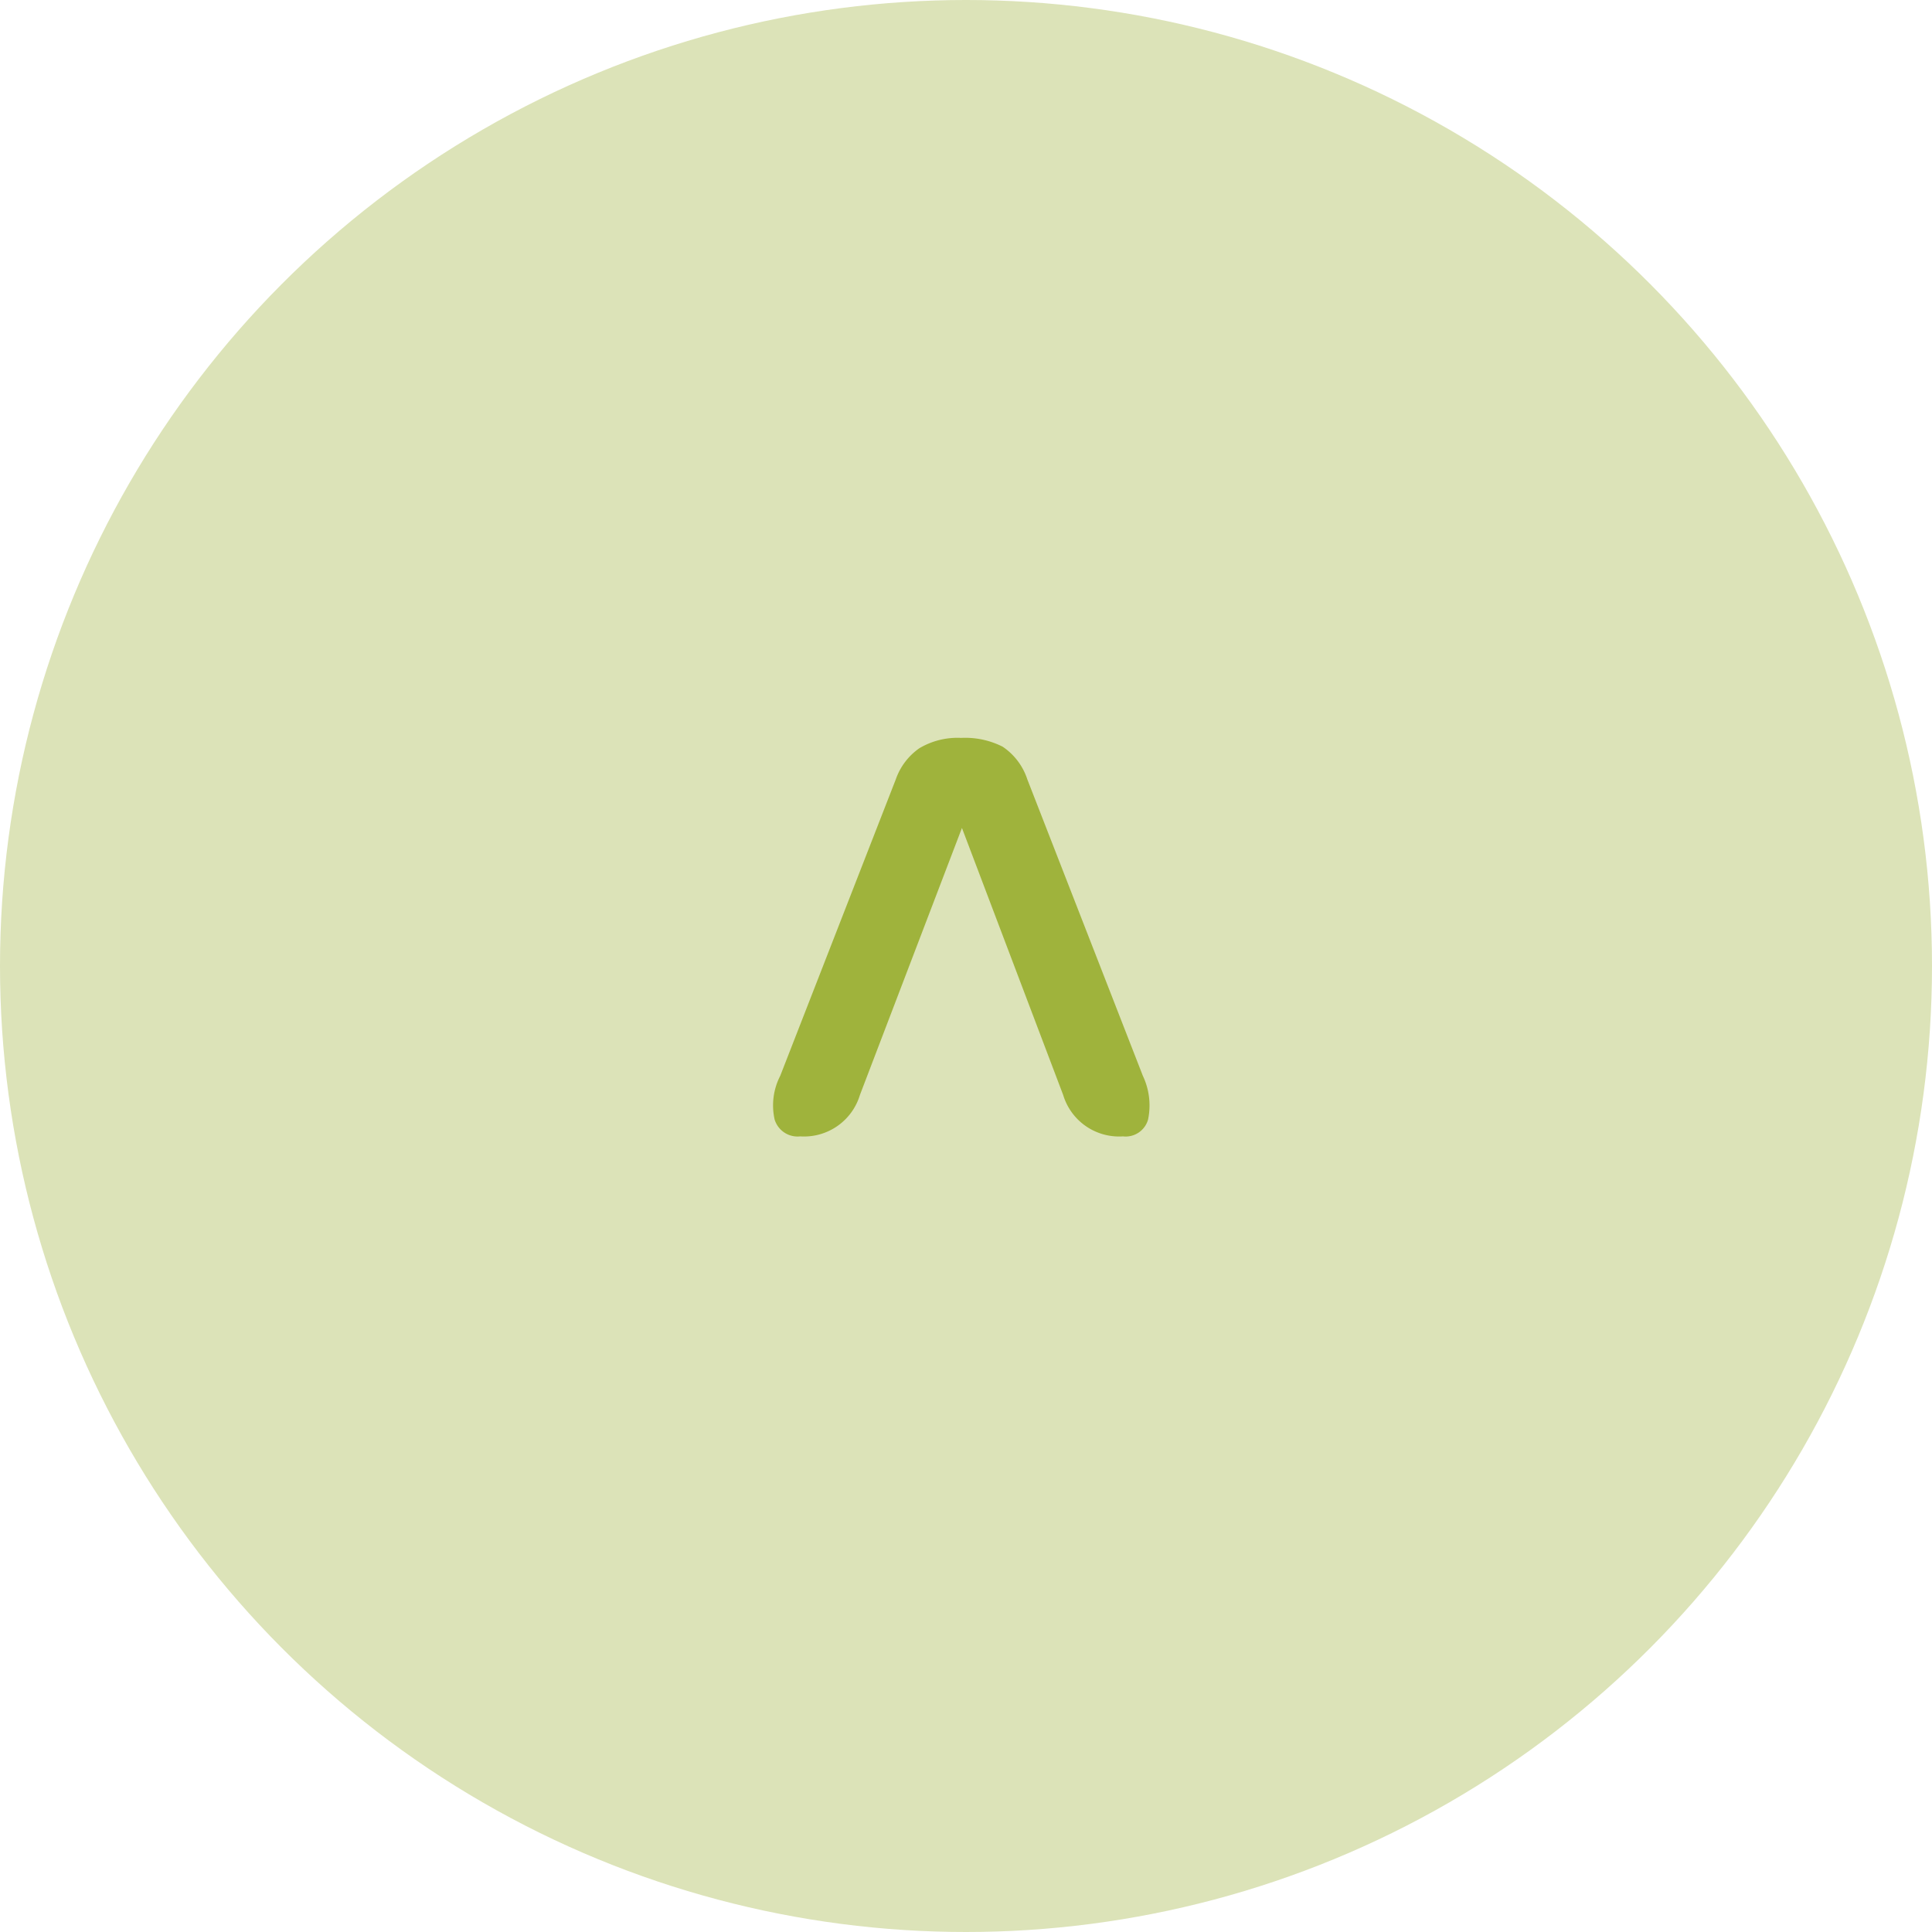 <svg xmlns="http://www.w3.org/2000/svg" width="80" height="80" viewBox="0 0 80 80"><g transform="translate(-1464 -13987)"><circle cx="40" cy="40" r="40" transform="translate(1464 13987)" fill="#dce3b8"/><path d="M4.158-.462a2.86,2.86,0,0,1-1.815.215.965.965,0,0,1-.693-1.04A2.417,2.417,0,0,1,3.366-3.762L14.421-7.953,3.366-12.177A2.417,2.417,0,0,1,1.65-14.652a.993.993,0,0,1,.693-1.056,2.673,2.673,0,0,1,1.815.231l12.276,4.785a2.617,2.617,0,0,1,1.287.974,3.083,3.083,0,0,1,.429,1.733,3.431,3.431,0,0,1-.363,1.716,2.6,2.6,0,0,1-1.353,1.023Z" transform="translate(1511.785 14035.705) rotate(-90)" fill="#9fb33c"/></g></svg>